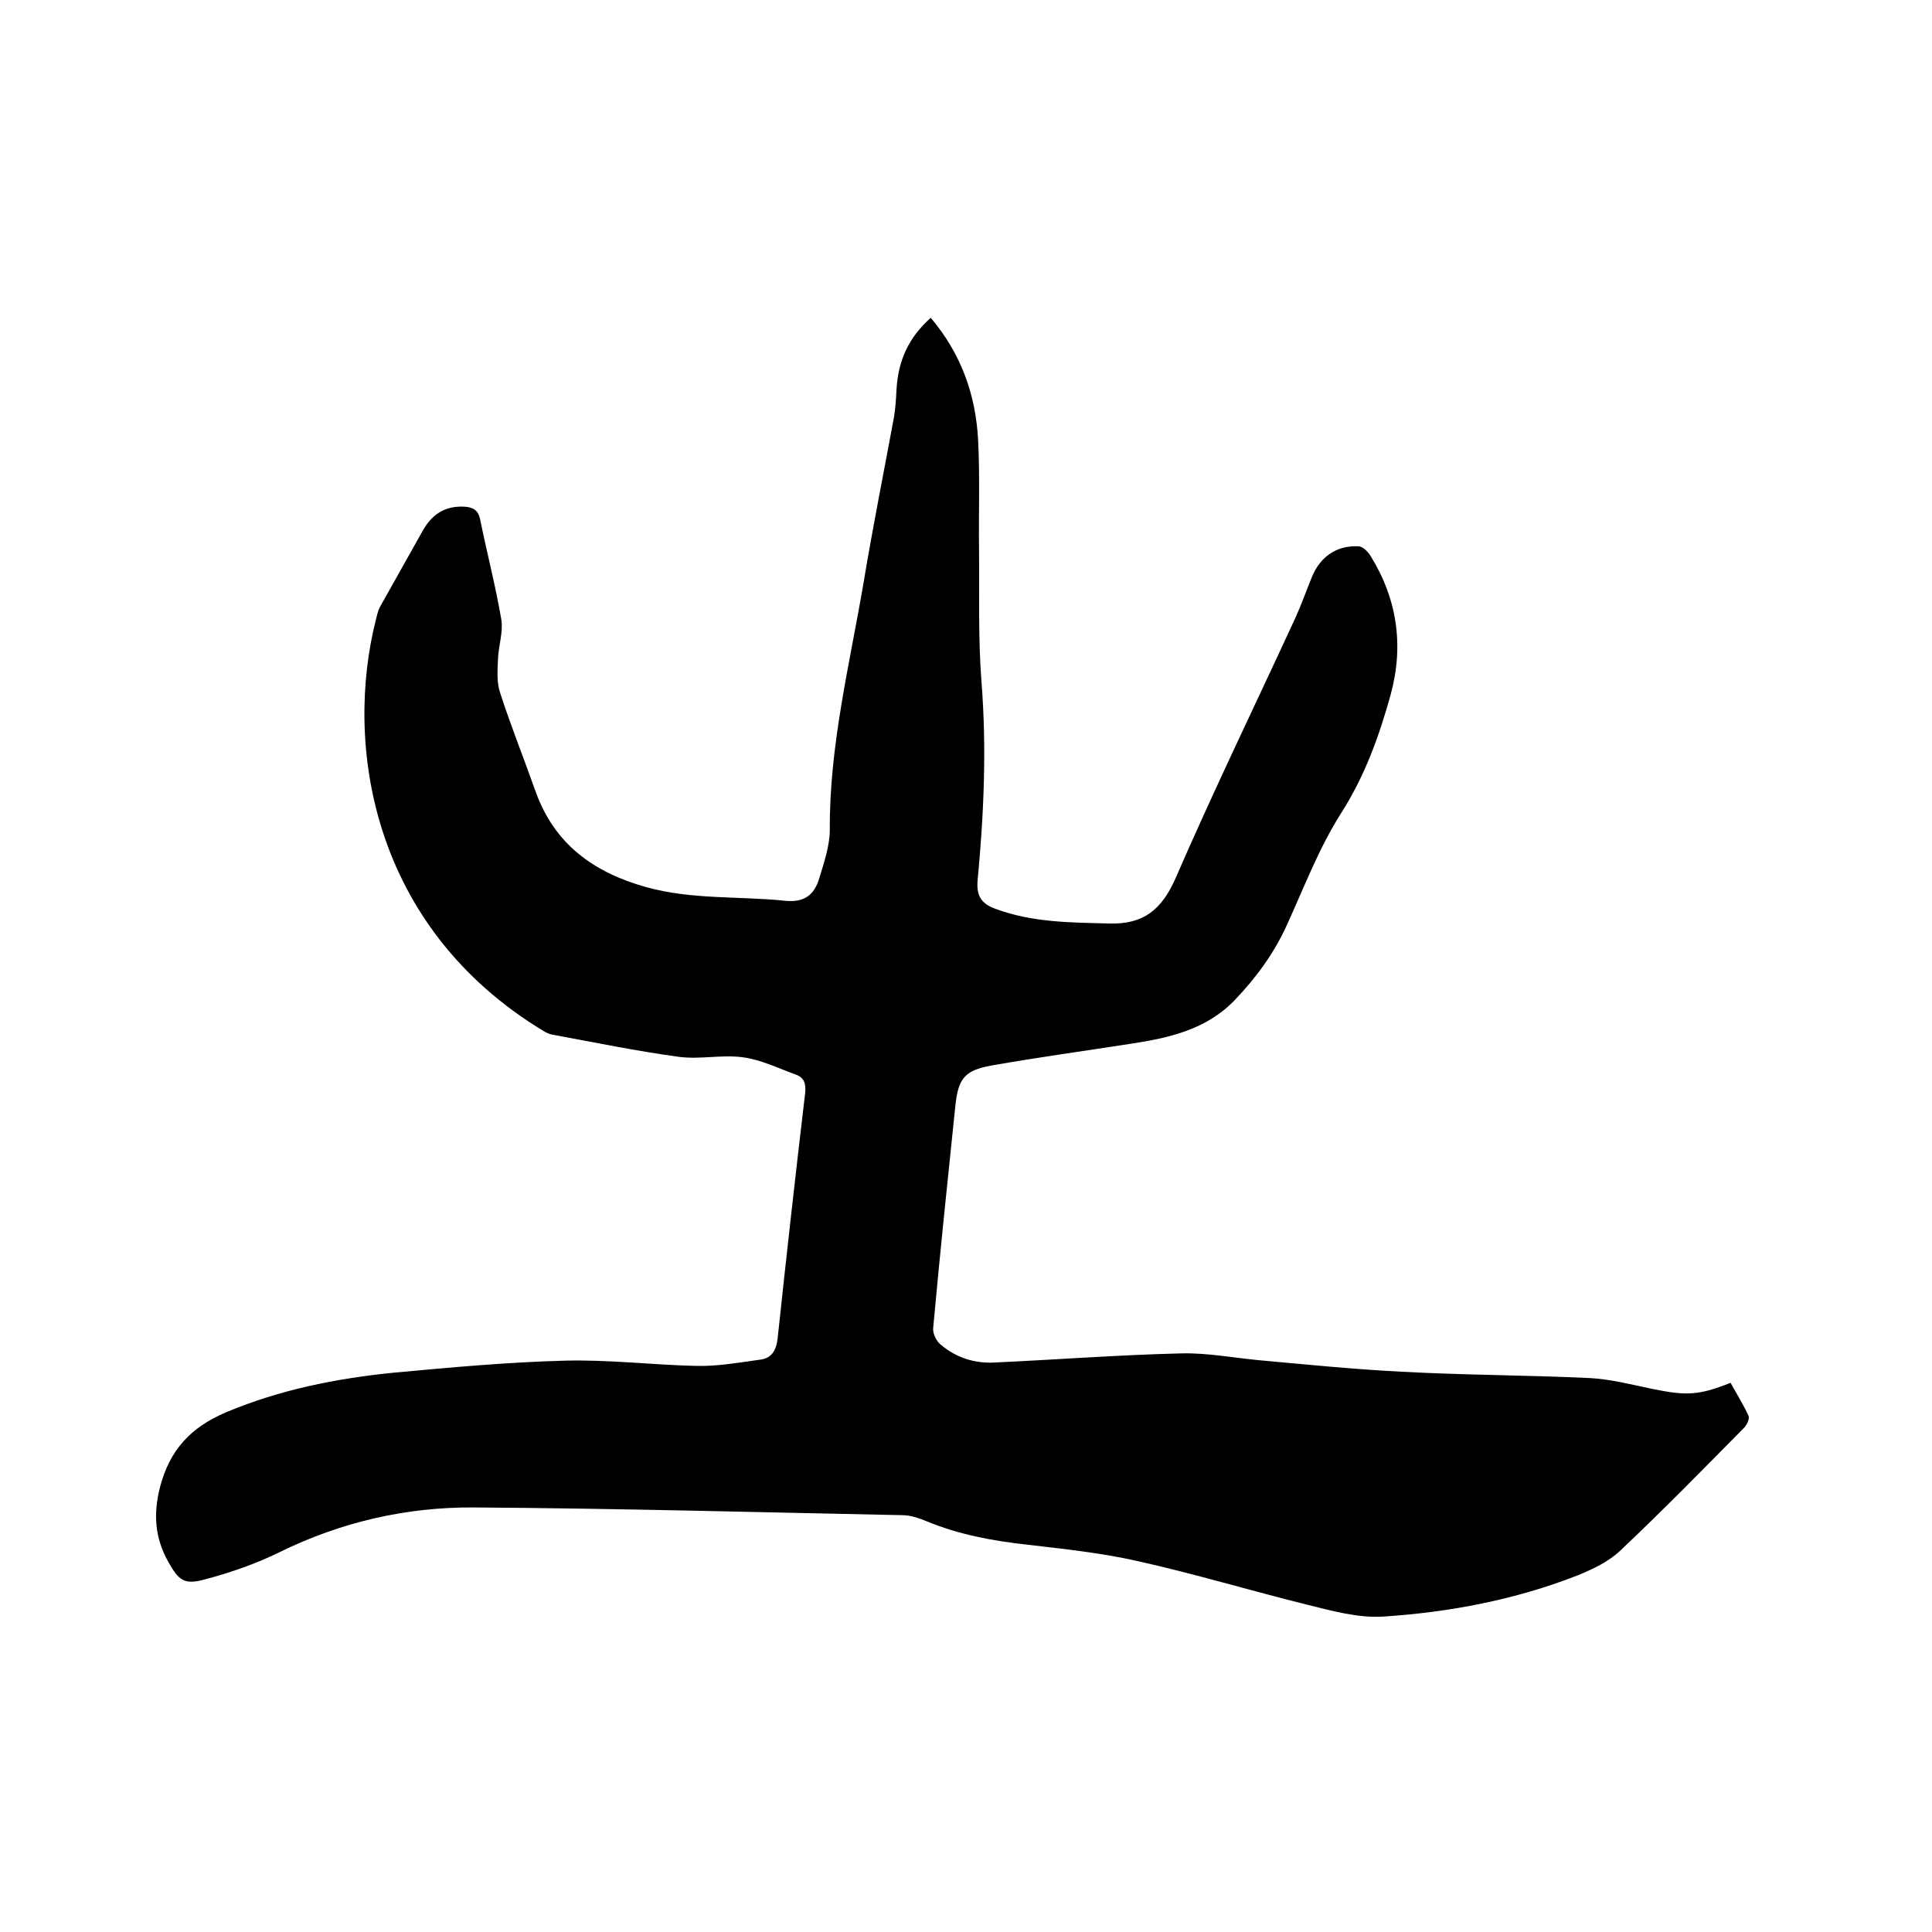 <svg enable-background="new 0 0 400 400" viewBox="0 0 400 400" xmlns="http://www.w3.org/2000/svg"><path d="m192.7 65.8c6.2 7.3 9.3 15.8 9.8 25.2.4 7.6.1 15.2.2 22.9.1 9.1-.2 18.2.5 27.2 1.1 13.8.5 27.5-.8 41.2-.3 3.4 1 4.9 3.8 5.9 7.6 2.8 15.5 2.8 23.5 3 7 .2 10.8-2.8 13.7-9.4 7.9-18.2 16.6-36.1 24.9-54.1 1.2-2.7 2.2-5.5 3.3-8.2 1.7-4.2 5.1-6.6 9.6-6.4.9 0 1.9 1 2.5 1.9 5.6 9 7 18.7 4.2 28.9-2.4 8.6-5.3 16.7-10.2 24.4-4.6 7.2-7.7 15.4-11.3 23.3-2.7 5.9-6.4 10.9-10.8 15.5-5.9 6.1-13.6 7.8-21.5 9-9.6 1.5-19.2 2.8-28.8 4.5-5.6 1-6.9 2.7-7.5 8.3-1.6 15.4-3.2 30.7-4.6 46.1-.1 1.1.7 2.8 1.7 3.5 3.1 2.6 6.9 3.8 10.9 3.6 13-.6 26-1.6 39-1.9 5.2-.1 10.5.9 15.7 1.4 9.9.9 19.8 1.9 29.7 2.4 12.9.7 25.8.7 38.7 1.3 4.5.2 9 1.4 13.4 2.3 6.9 1.4 9.4 1.3 16-1.3 1.2 2.2 2.6 4.4 3.7 6.8.3.6-.3 1.8-.8 2.4-8.5 8.6-16.9 17.2-25.7 25.5-2.4 2.3-5.6 3.8-8.7 5.1-13 5.1-26.6 7.7-40.5 8.6-5.2.3-10.6-1.2-15.8-2.5-11.7-2.9-23.3-6.4-35-9-7.5-1.7-15.2-2.5-22.9-3.4-7.2-.8-14.2-2.1-20.9-4.9-1.5-.6-3.2-1.2-4.9-1.2-29.5-.6-59-1.4-88.6-1.6-14.1-.1-27.6 3-40.4 9.3-4.9 2.4-10.1 4.2-15.4 5.6-4.3 1.2-5.4.2-7.6-3.7-2.7-4.9-3.1-9.7-1.7-15.3 2-7.8 6.4-12.5 13.7-15.6 11.2-4.7 22.8-7 34.7-8.2 11.9-1.1 23.8-2.2 35.8-2.5 9-.2 18 .9 26.9 1.1 4.4.1 8.8-.7 13.2-1.3 2.3-.3 3.3-1.8 3.6-4.4 1.8-16.9 3.7-33.9 5.7-50.8.2-1.9-.2-3.2-1.9-3.8-3.6-1.3-7.2-3.1-11-3.6-4.4-.6-8.9.5-13.3-.1-8.8-1.2-17.5-3-26.2-4.6-.6-.1-1.2-.4-1.7-.7-35.8-21.6-41.4-59.5-34.7-85.5.2-.8.4-1.7.8-2.4 2.9-5.2 5.8-10.3 8.7-15.5 1.9-3.5 4.6-5.4 8.7-5.2 1.8.1 2.9.7 3.3 2.6 1.4 6.9 3.2 13.8 4.4 20.8.4 2.6-.6 5.4-.7 8.2-.1 2.4-.3 4.9.5 7.1 2.2 6.8 4.9 13.5 7.3 20.3 3.9 10.9 12.1 16.8 23 19.8 9.4 2.6 19.1 1.8 28.7 2.8 4 .4 6-1.3 7-4.6s2.2-6.8 2.2-10.1c-.1-17.4 4.1-34.2 7-51.2 1.9-11.5 4.2-22.9 6.3-34.3.3-1.8.4-3.6.5-5.4.3-6.2 2.5-11 7.1-15.1z"/></svg>